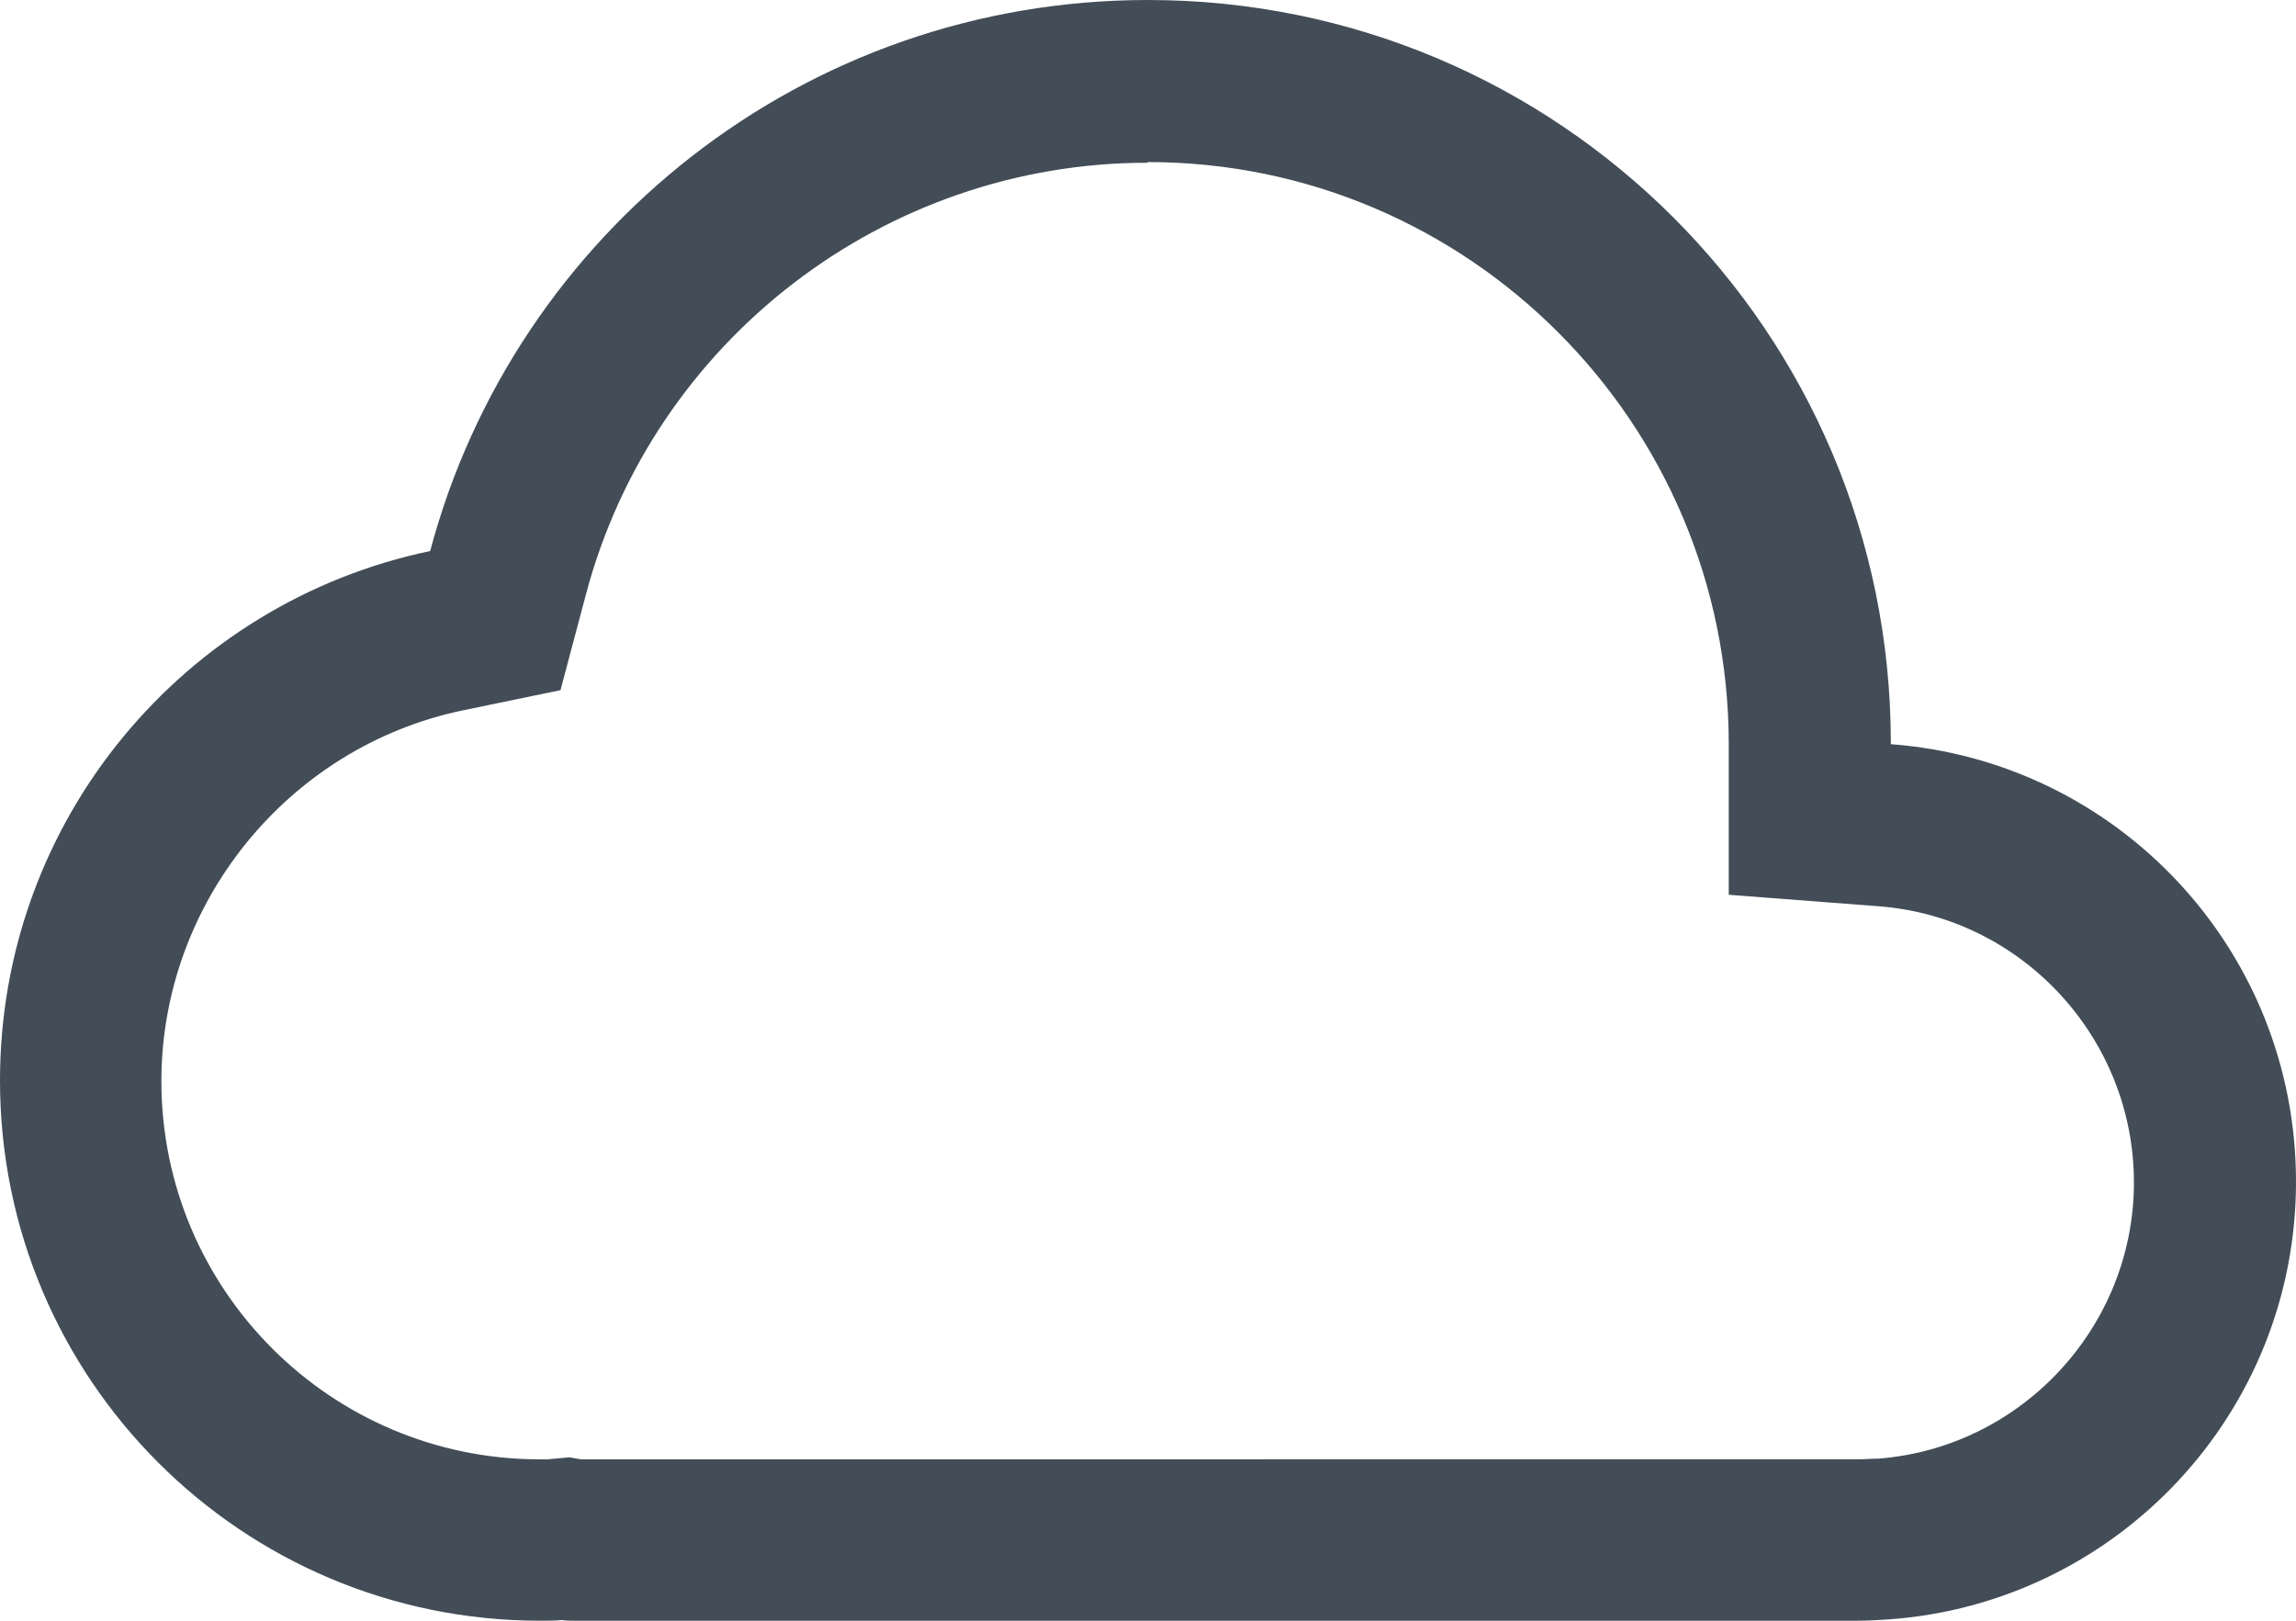 <?xml version="1.0" encoding="UTF-8"?><svg id="a" xmlns="http://www.w3.org/2000/svg" viewBox="0 0 34 24"><path d="M17,2.4c4.74,0,8.6,3.86,8.6,8.62v2.23l2.22.17c2.12.16,3.78,1.95,3.78,4.09s-1.67,3.93-3.79,4.09c-.1,0-.2.01-.31.01H8.6s-.17-.03-.17-.03l-.32.03h-.12c-3.09,0-5.6-2.51-5.6-5.6,0-2.64,1.88-4.95,4.46-5.49l1.45-.3.38-1.43c1-3.75,4.42-6.38,8.31-6.38M17,0C11.9,0,7.62,3.46,6.37,8.16c-3.64.76-6.37,3.98-6.37,7.84,0,4.42,3.58,8,8,8,.11,0,.22,0,.32-.01.06.01.12.01.18.01h19c.16,0,.32-.01.47-.02,3.37-.24,6.03-3.05,6.03-6.48s-2.64-6.23-6-6.48v-.02c0-6.08-4.92-11-11-11h0Z" fill="#424d57"/></svg>